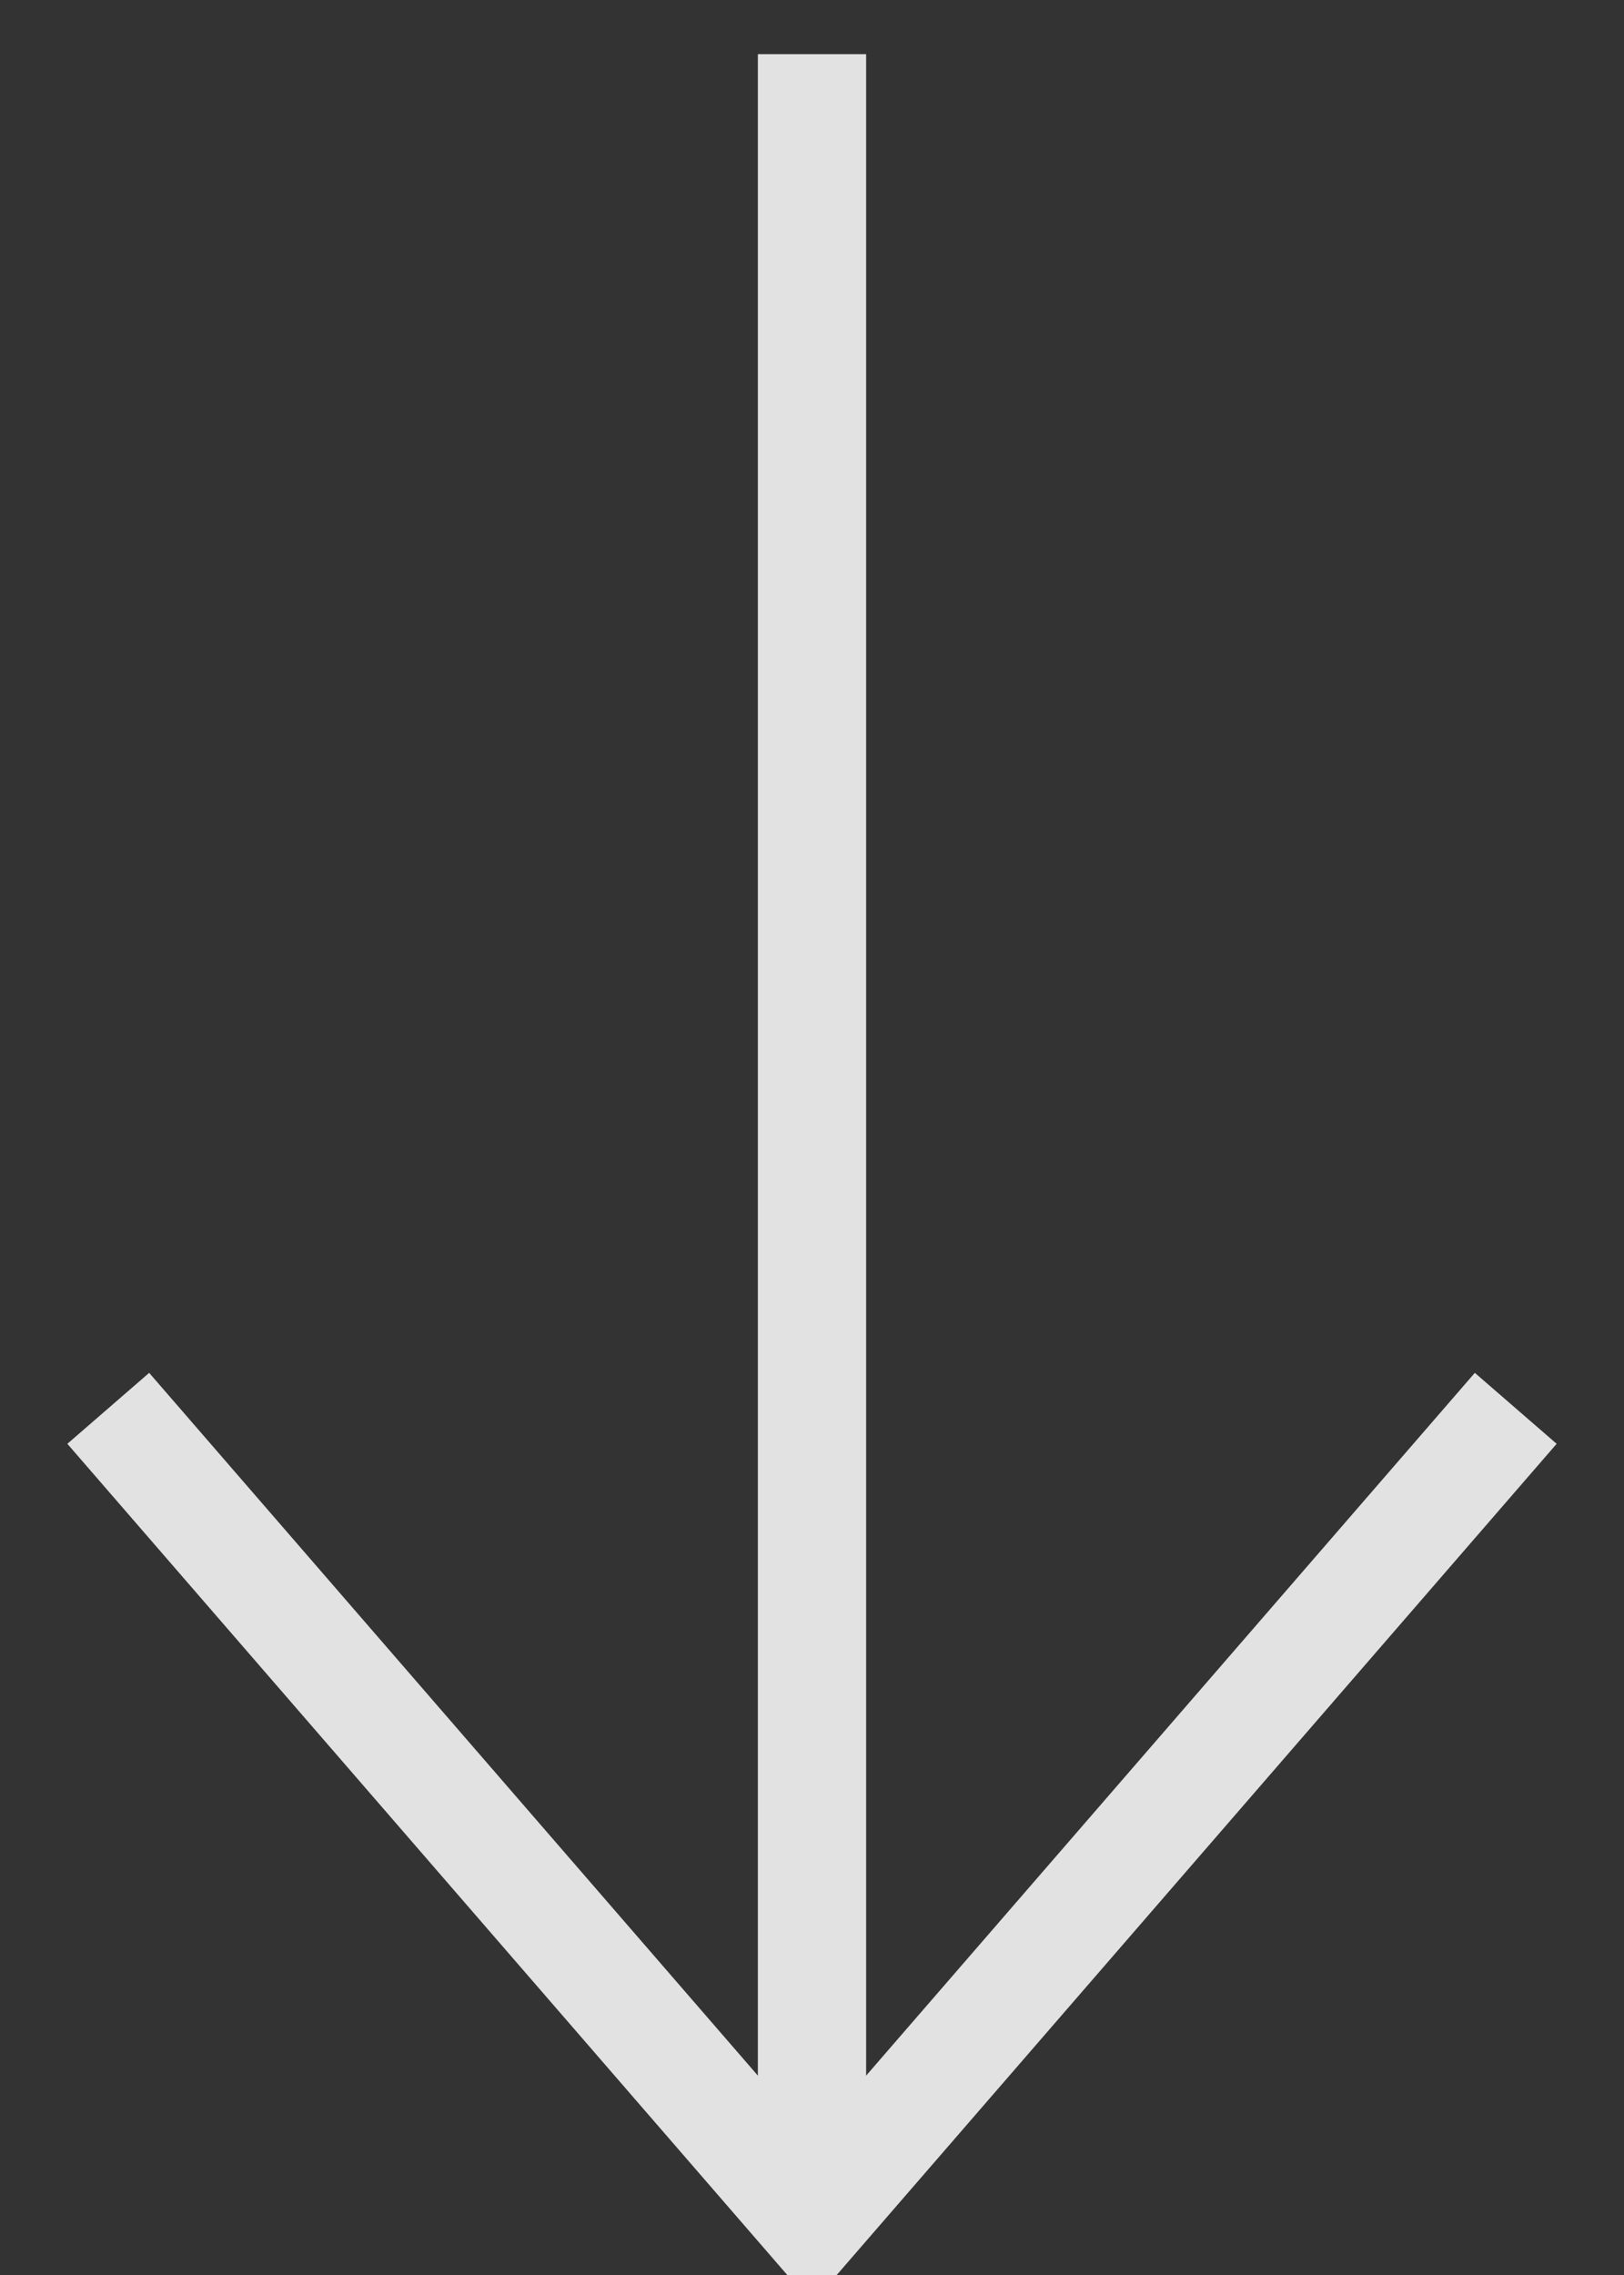 <?xml version="1.0" encoding="UTF-8"?>
<svg width="15px" height="21px" viewBox="0 0 15 21" version="1.1" xmlns="http://www.w3.org/2000/svg" xmlns:xlink="http://www.w3.org/1999/xlink">
    <rect x="0" y="0" width="15" height="21" fill="#333333" stroke="none"/>
    <!-- Generator: Sketch 52.5 (67469) - http://www.bohemiancoding.com/sketch -->
    <g id="Page-1" stroke="none" stroke-width="1" fill="none" fill-rule="evenodd" opacity="0.857">
        <g id="Screen-3" transform="translate(-713, -926)" stroke="#FFFFFF">
            <g id="Group-4" transform="translate(682, 898)">
                <g id="Group" transform="translate(32, 28)">
                    <path d="M6.5,0.5 L6.5,20.5" id="Path-2"></path>
                    <polyline id="Path-3" points="0 13 6.5 20.5 13 13"></polyline>
                </g>
            </g>
        </g>
    </g>
</svg>
